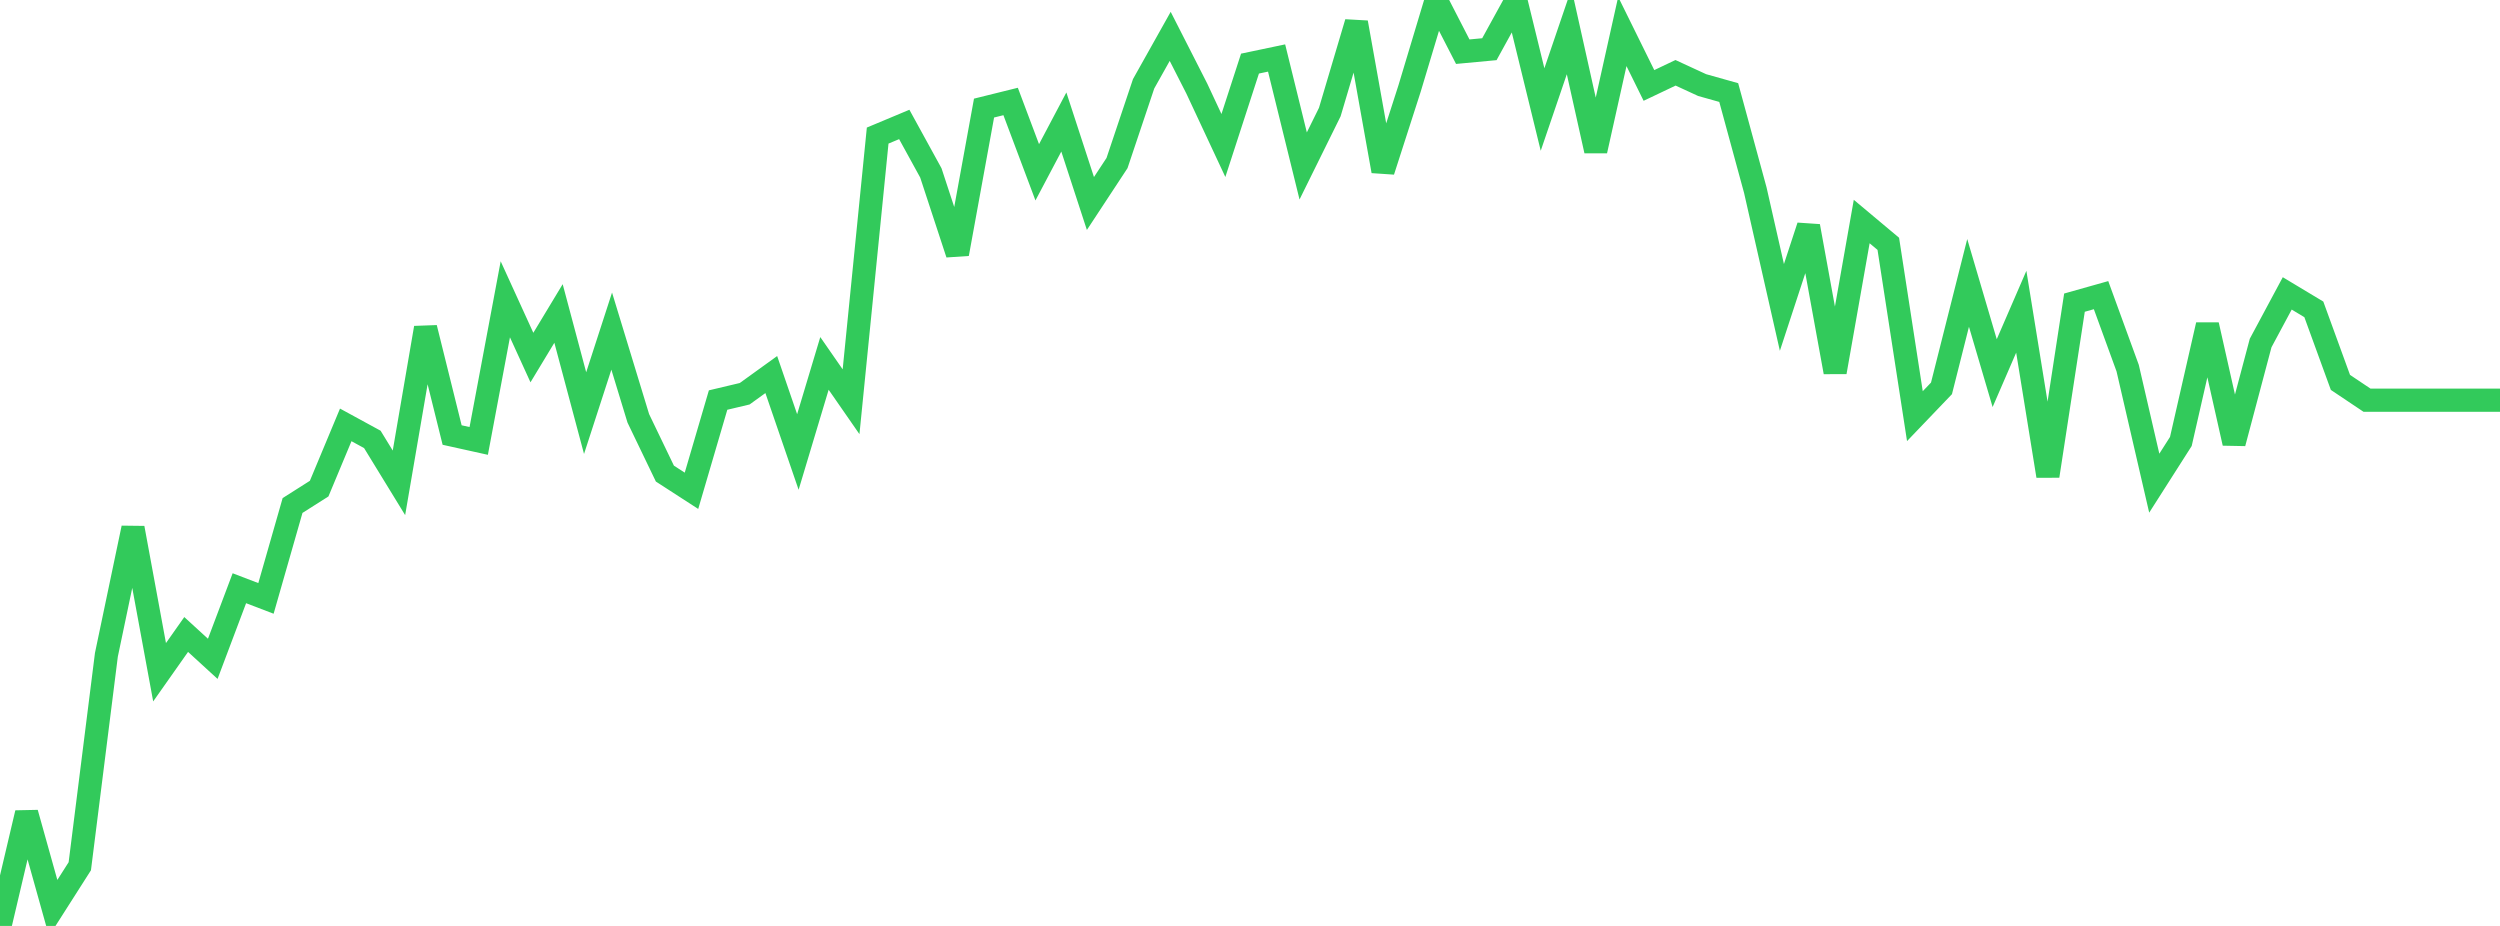 <?xml version="1.0" standalone="no"?>
<!DOCTYPE svg PUBLIC "-//W3C//DTD SVG 1.1//EN" "http://www.w3.org/Graphics/SVG/1.1/DTD/svg11.dtd">

<svg width="135" height="50" viewBox="0 0 135 50" preserveAspectRatio="none" 
  xmlns="http://www.w3.org/2000/svg"
  xmlns:xlink="http://www.w3.org/1999/xlink">


<polyline points="0.0, 50.0 1.436, 43.9 2.872, 49.032 4.309, 46.777 5.745, 35.361 7.181, 28.512 8.617, 36.301 10.053, 34.262 11.489, 35.577 12.926, 31.764 14.362, 32.314 15.798, 27.297 17.234, 26.386 18.67, 22.944 20.106, 23.727 21.543, 26.073 22.979, 17.704 24.415, 23.492 25.851, 23.81 27.287, 16.162 28.723, 19.308 30.16, 16.927 31.596, 22.308 33.032, 17.88 34.468, 22.59 35.904, 25.574 37.34, 26.503 38.777, 21.603 40.213, 21.262 41.649, 20.226 43.085, 24.407 44.521, 19.624 45.957, 21.694 47.394, 7.321 48.83, 6.72 50.266, 9.336 51.702, 13.709 53.138, 5.836 54.574, 5.48 56.011, 9.304 57.447, 6.588 58.883, 10.989 60.319, 8.805 61.755, 4.525 63.191, 1.964 64.628, 4.785 66.064, 7.857 67.5, 3.434 68.936, 3.132 70.372, 8.961 71.809, 6.051 73.245, 1.216 74.681, 9.239 76.117, 4.779 77.553, 0.0 78.989, 2.791 80.426, 2.657 81.862, 0.044 83.298, 5.914 84.734, 1.7 86.17, 8.143 87.606, 1.701 89.043, 4.614 90.479, 3.931 91.915, 4.594 93.351, 4.998 94.787, 10.27 96.223, 16.601 97.66, 12.214 99.096, 20.094 100.532, 11.963 101.968, 13.166 103.404, 22.472 104.84, 20.972 106.277, 15.277 107.713, 20.149 109.149, 16.833 110.585, 25.703 112.021, 16.343 113.457, 15.938 114.894, 19.88 116.33, 26.092 117.766, 23.839 119.202, 17.545 120.638, 23.93 122.074, 18.523 123.511, 15.843 124.947, 16.706 126.383, 20.649 127.819, 21.611 129.255, 21.611 130.691, 21.611 132.128, 21.611 133.564, 21.611 135.0, 21.611" fill="none" stroke="#32ca5b" stroke-width="1.25"/>

</svg>